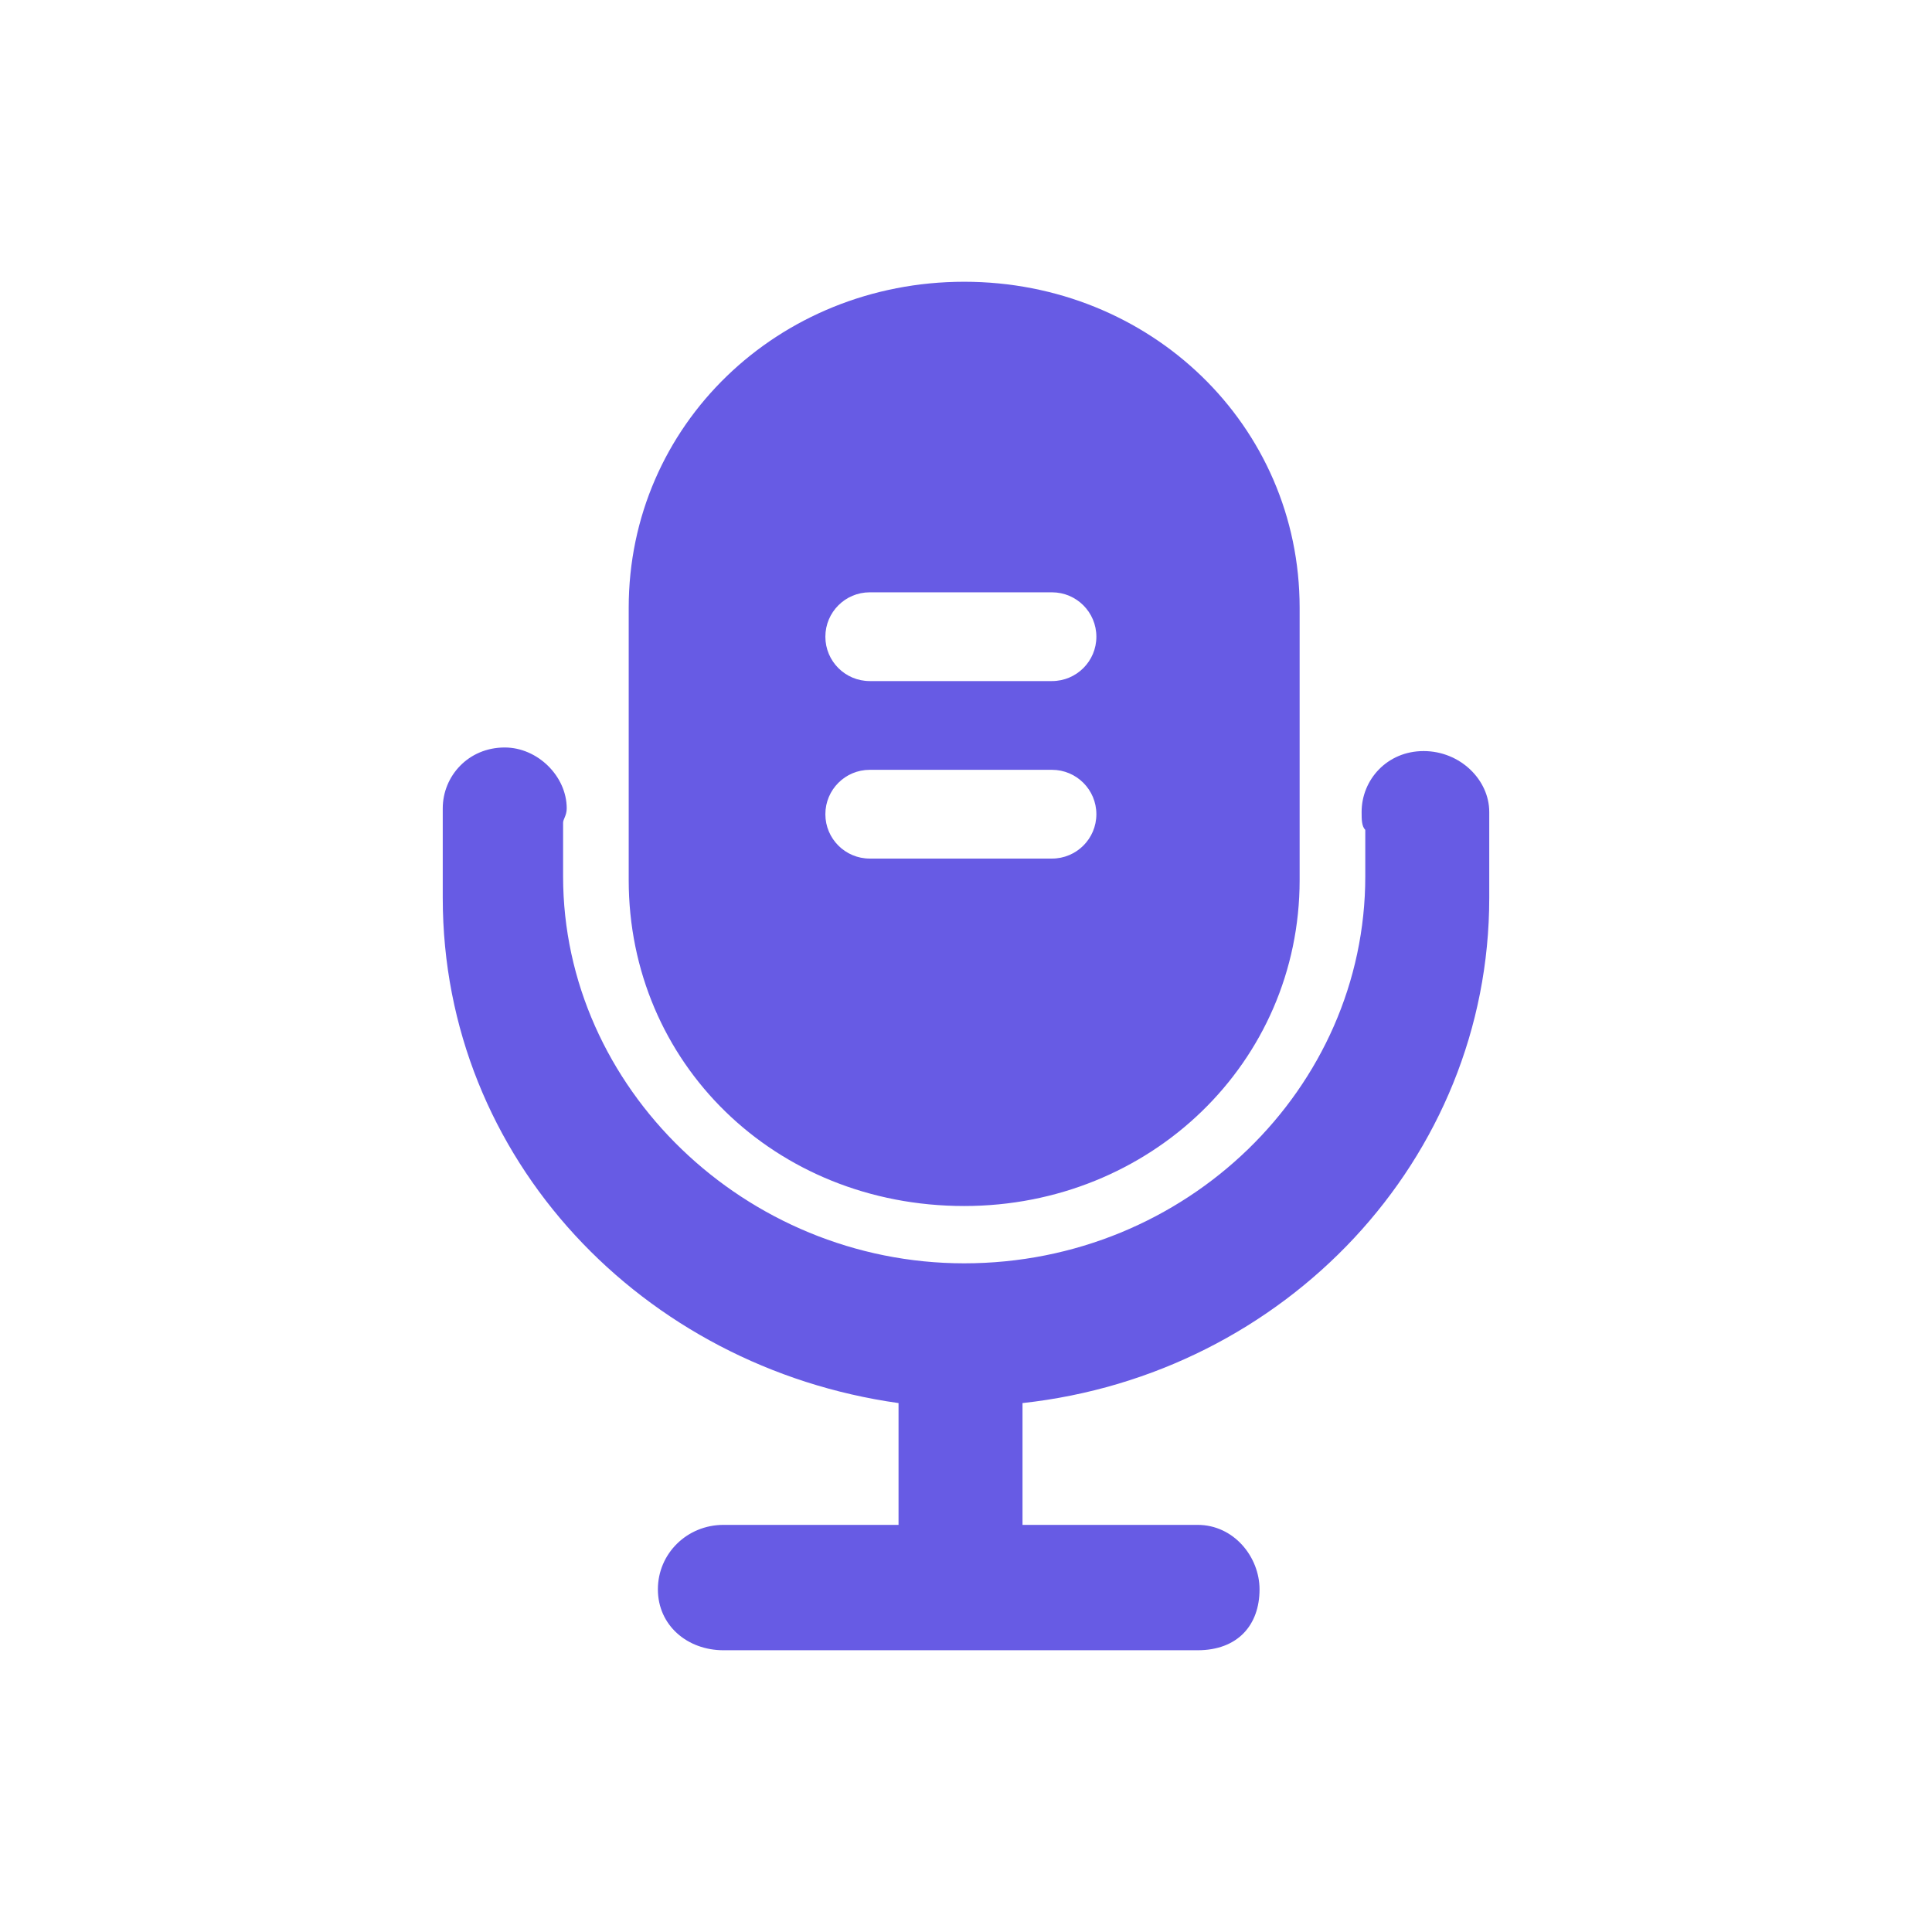 <?xml version="1.0" encoding="UTF-8"?>
<svg width="48px" height="48px" viewBox="0 0 48 48" version="1.1" xmlns="http://www.w3.org/2000/svg" xmlns:xlink="http://www.w3.org/1999/xlink">
    <!-- Generator: Sketch 62 (91390) - https://sketch.com -->
    <title>recording</title>
    <desc>Created with Sketch.</desc>
    <g id="页面-1" stroke="none" stroke-width="1" fill="none" fill-rule="evenodd">
        <g id="首页" transform="translate(-669, -1499)" fill="#675BE4" fill-rule="nonzero">
            <g id="recording" transform="translate(669, 1499)">
                <path d="M12.54,18.571 C13.355,18.571 14.08,19.283 14.08,20.084 C14.08,20.262 13.99,20.351 13.99,20.44 L13.99,20.44 L13.99,21.775 C13.99,27.026 18.519,31.387 23.955,31.387 C29.481,31.387 33.92,27.026 33.92,21.775 L33.92,21.775 L33.92,20.618 C33.829,20.529 33.829,20.351 33.829,20.173 C33.829,19.372 34.463,18.66 35.369,18.66 C36.275,18.66 37,19.372 37,20.173 L37,20.173 L37,22.309 C37,28.806 31.927,34.147 25.404,34.859 L25.404,34.859 L25.404,37.885 L29.753,37.885 C30.659,37.885 31.293,38.686 31.293,39.487 C31.293,40.377 30.749,41 29.753,41 L29.753,41 L17.976,41 C17.07,41 16.345,40.377 16.345,39.487 C16.345,38.597 17.07,37.885 17.976,37.885 L17.976,37.885 L22.324,37.885 L22.324,34.859 C15.983,33.969 11,28.806 11,22.309 L11,22.309 L11,20.084 C11,19.283 11.634,18.571 12.54,18.571 Z M23.955,7 C28.575,7 32.289,10.56 32.289,15.099 L32.289,15.099 L32.289,21.864 C32.289,26.403 28.575,29.963 23.955,29.963 C19.244,29.963 15.62,26.403 15.62,21.864 L15.62,21.864 L15.62,15.099 C15.62,10.56 19.334,7 23.955,7 Z M26.136,19.126 L21.608,19.126 C21,19.126 20.506,19.62 20.506,20.229 C20.506,20.838 21,21.331 21.608,21.331 L21.608,21.331 L26.136,21.331 C26.745,21.331 27.239,20.838 27.239,20.229 C27.239,19.62 26.745,19.126 26.136,19.126 L26.136,19.126 Z M26.136,14.716 L21.608,14.716 C21,14.716 20.506,15.21 20.506,15.819 C20.506,16.428 21,16.921 21.608,16.921 L21.608,16.921 L26.136,16.921 C26.745,16.921 27.239,16.428 27.239,15.819 C27.239,15.21 26.745,14.716 26.136,14.716 L26.136,14.716 Z"></path>
            </g>
        </g>
    </g>
</svg>